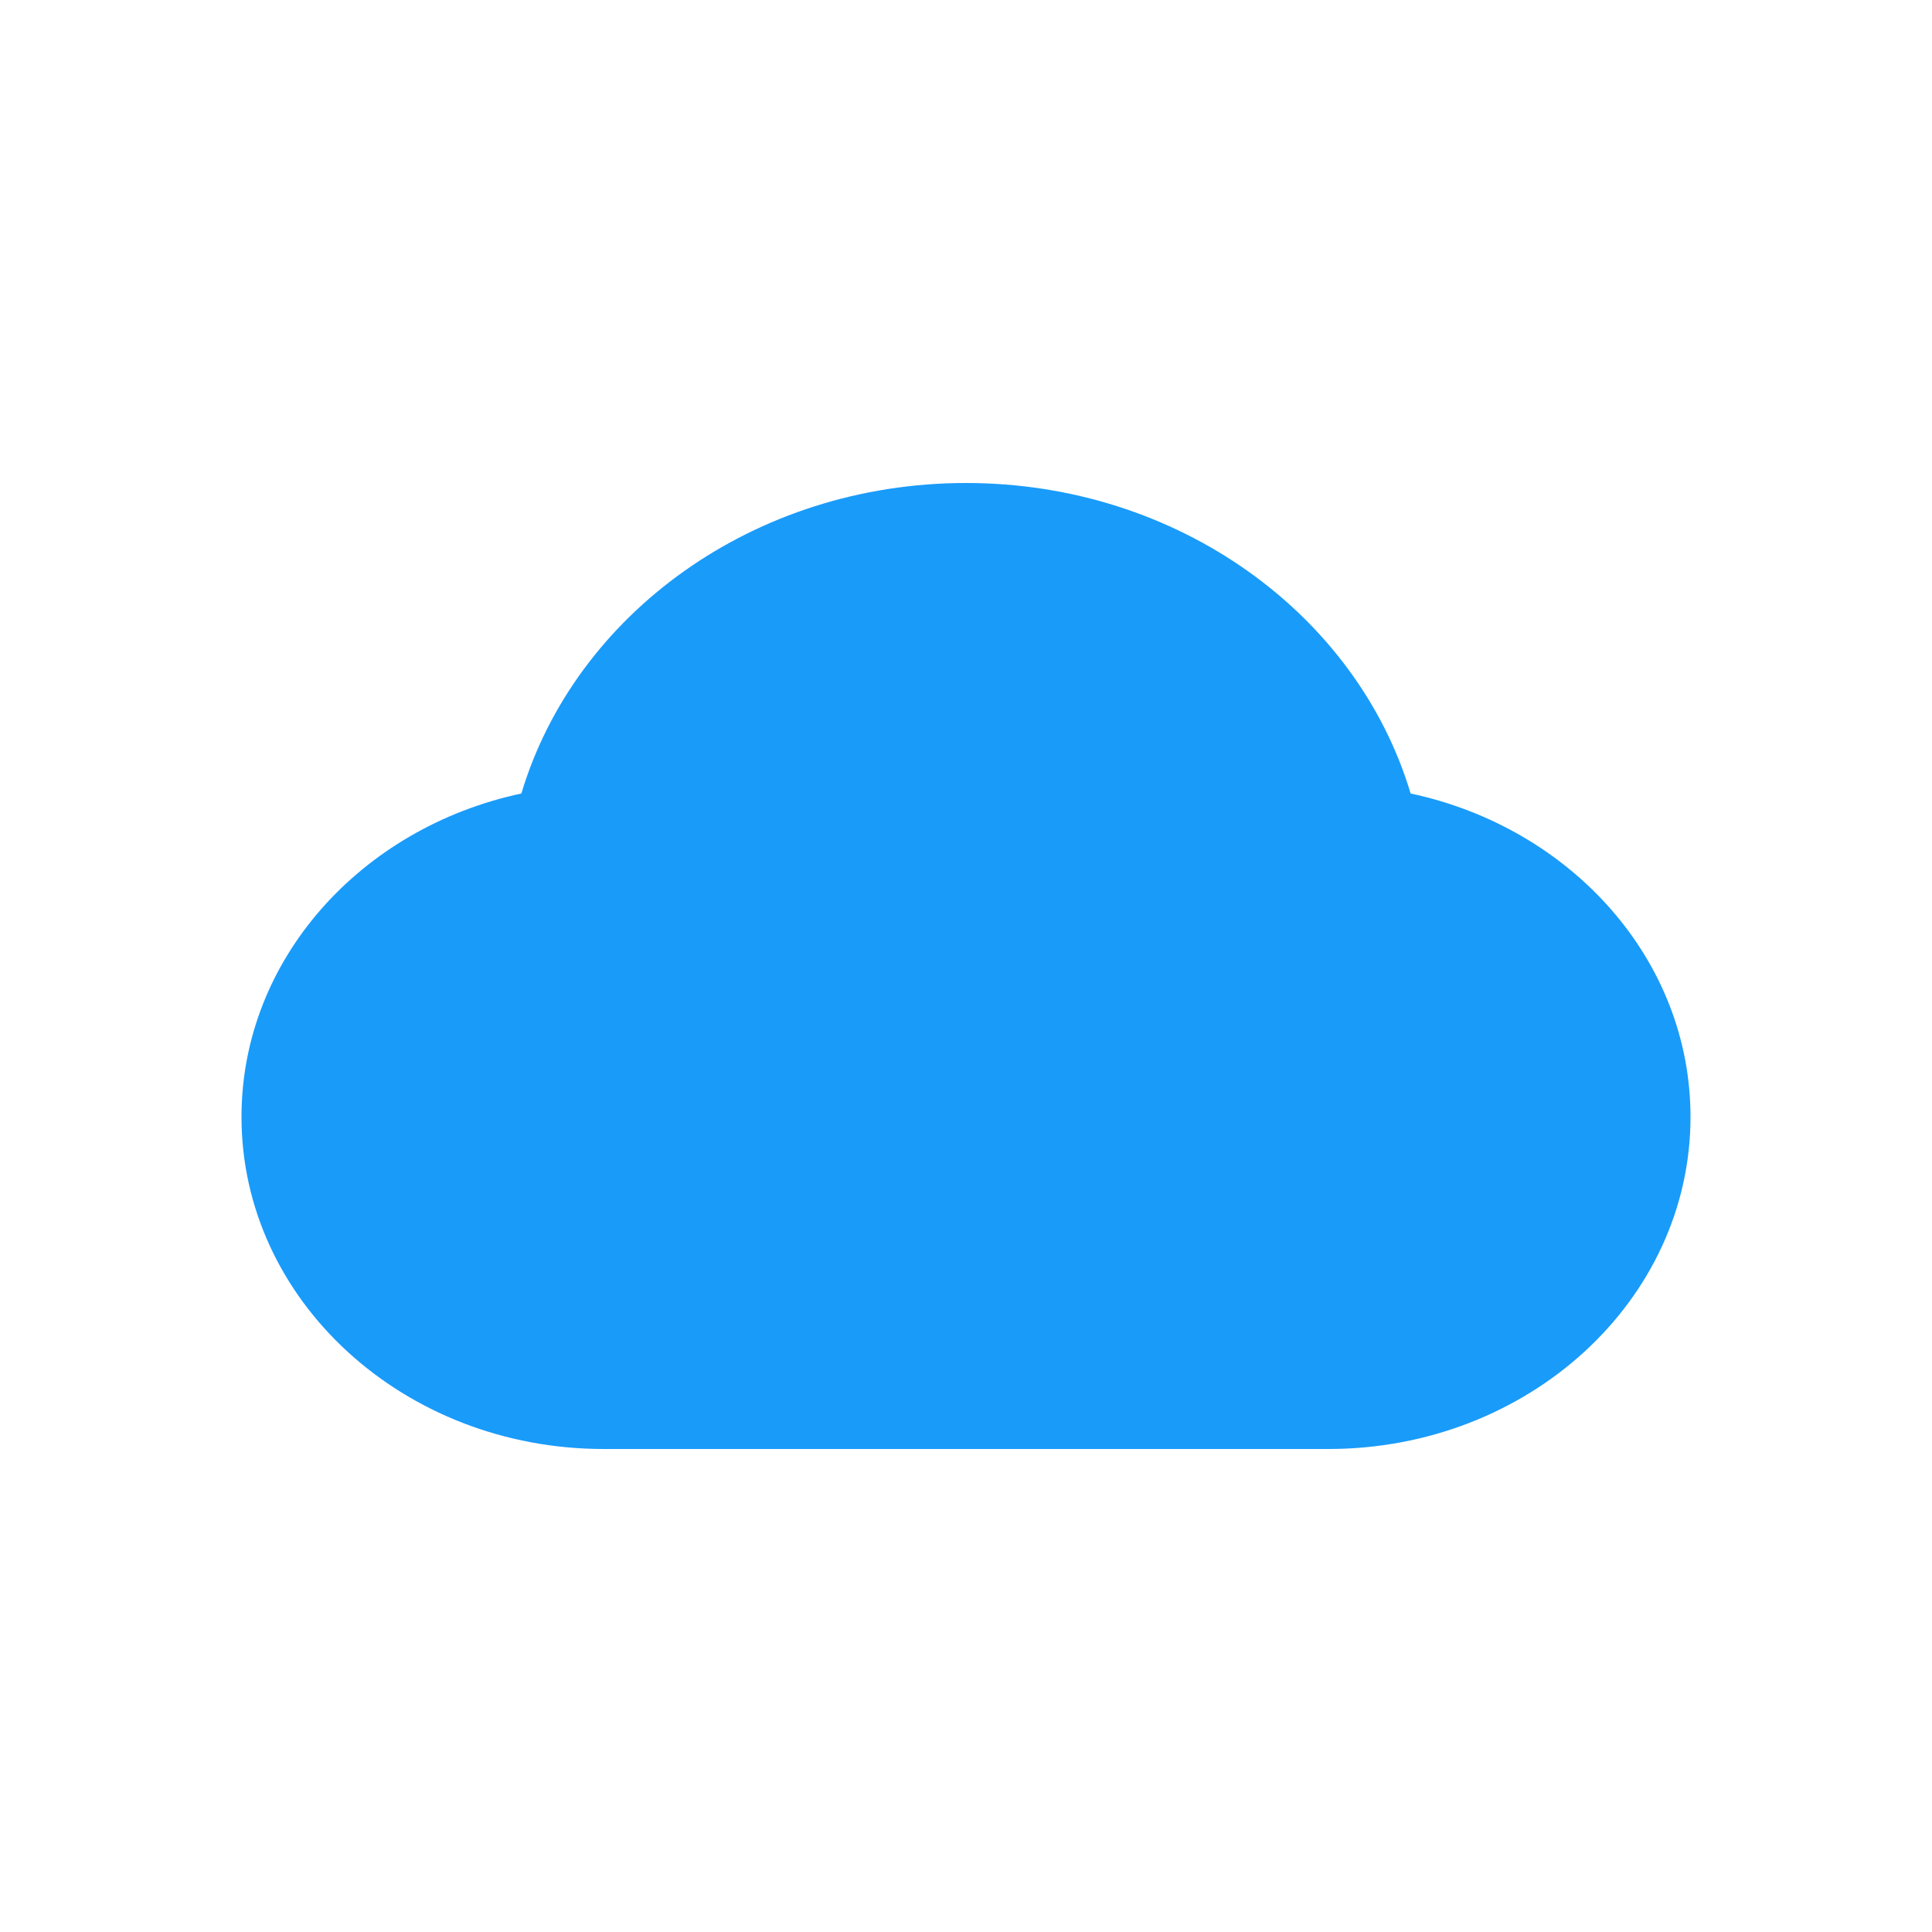 <svg width="120" height="120" viewBox="0 0 120 120" fill="none" xmlns="http://www.w3.org/2000/svg">
<path d="M60 30C46.812 30 35.713 38.168 32.383 49.286C22.421 51.411 15 59.597 15 69.375C15 80.766 25.074 90 37.5 90H82.5C94.926 90 105 80.766 105 69.375C105 59.597 97.579 51.411 87.617 49.286C84.287 38.168 73.188 30 60 30Z" fill="#199BFA"/>
</svg>

